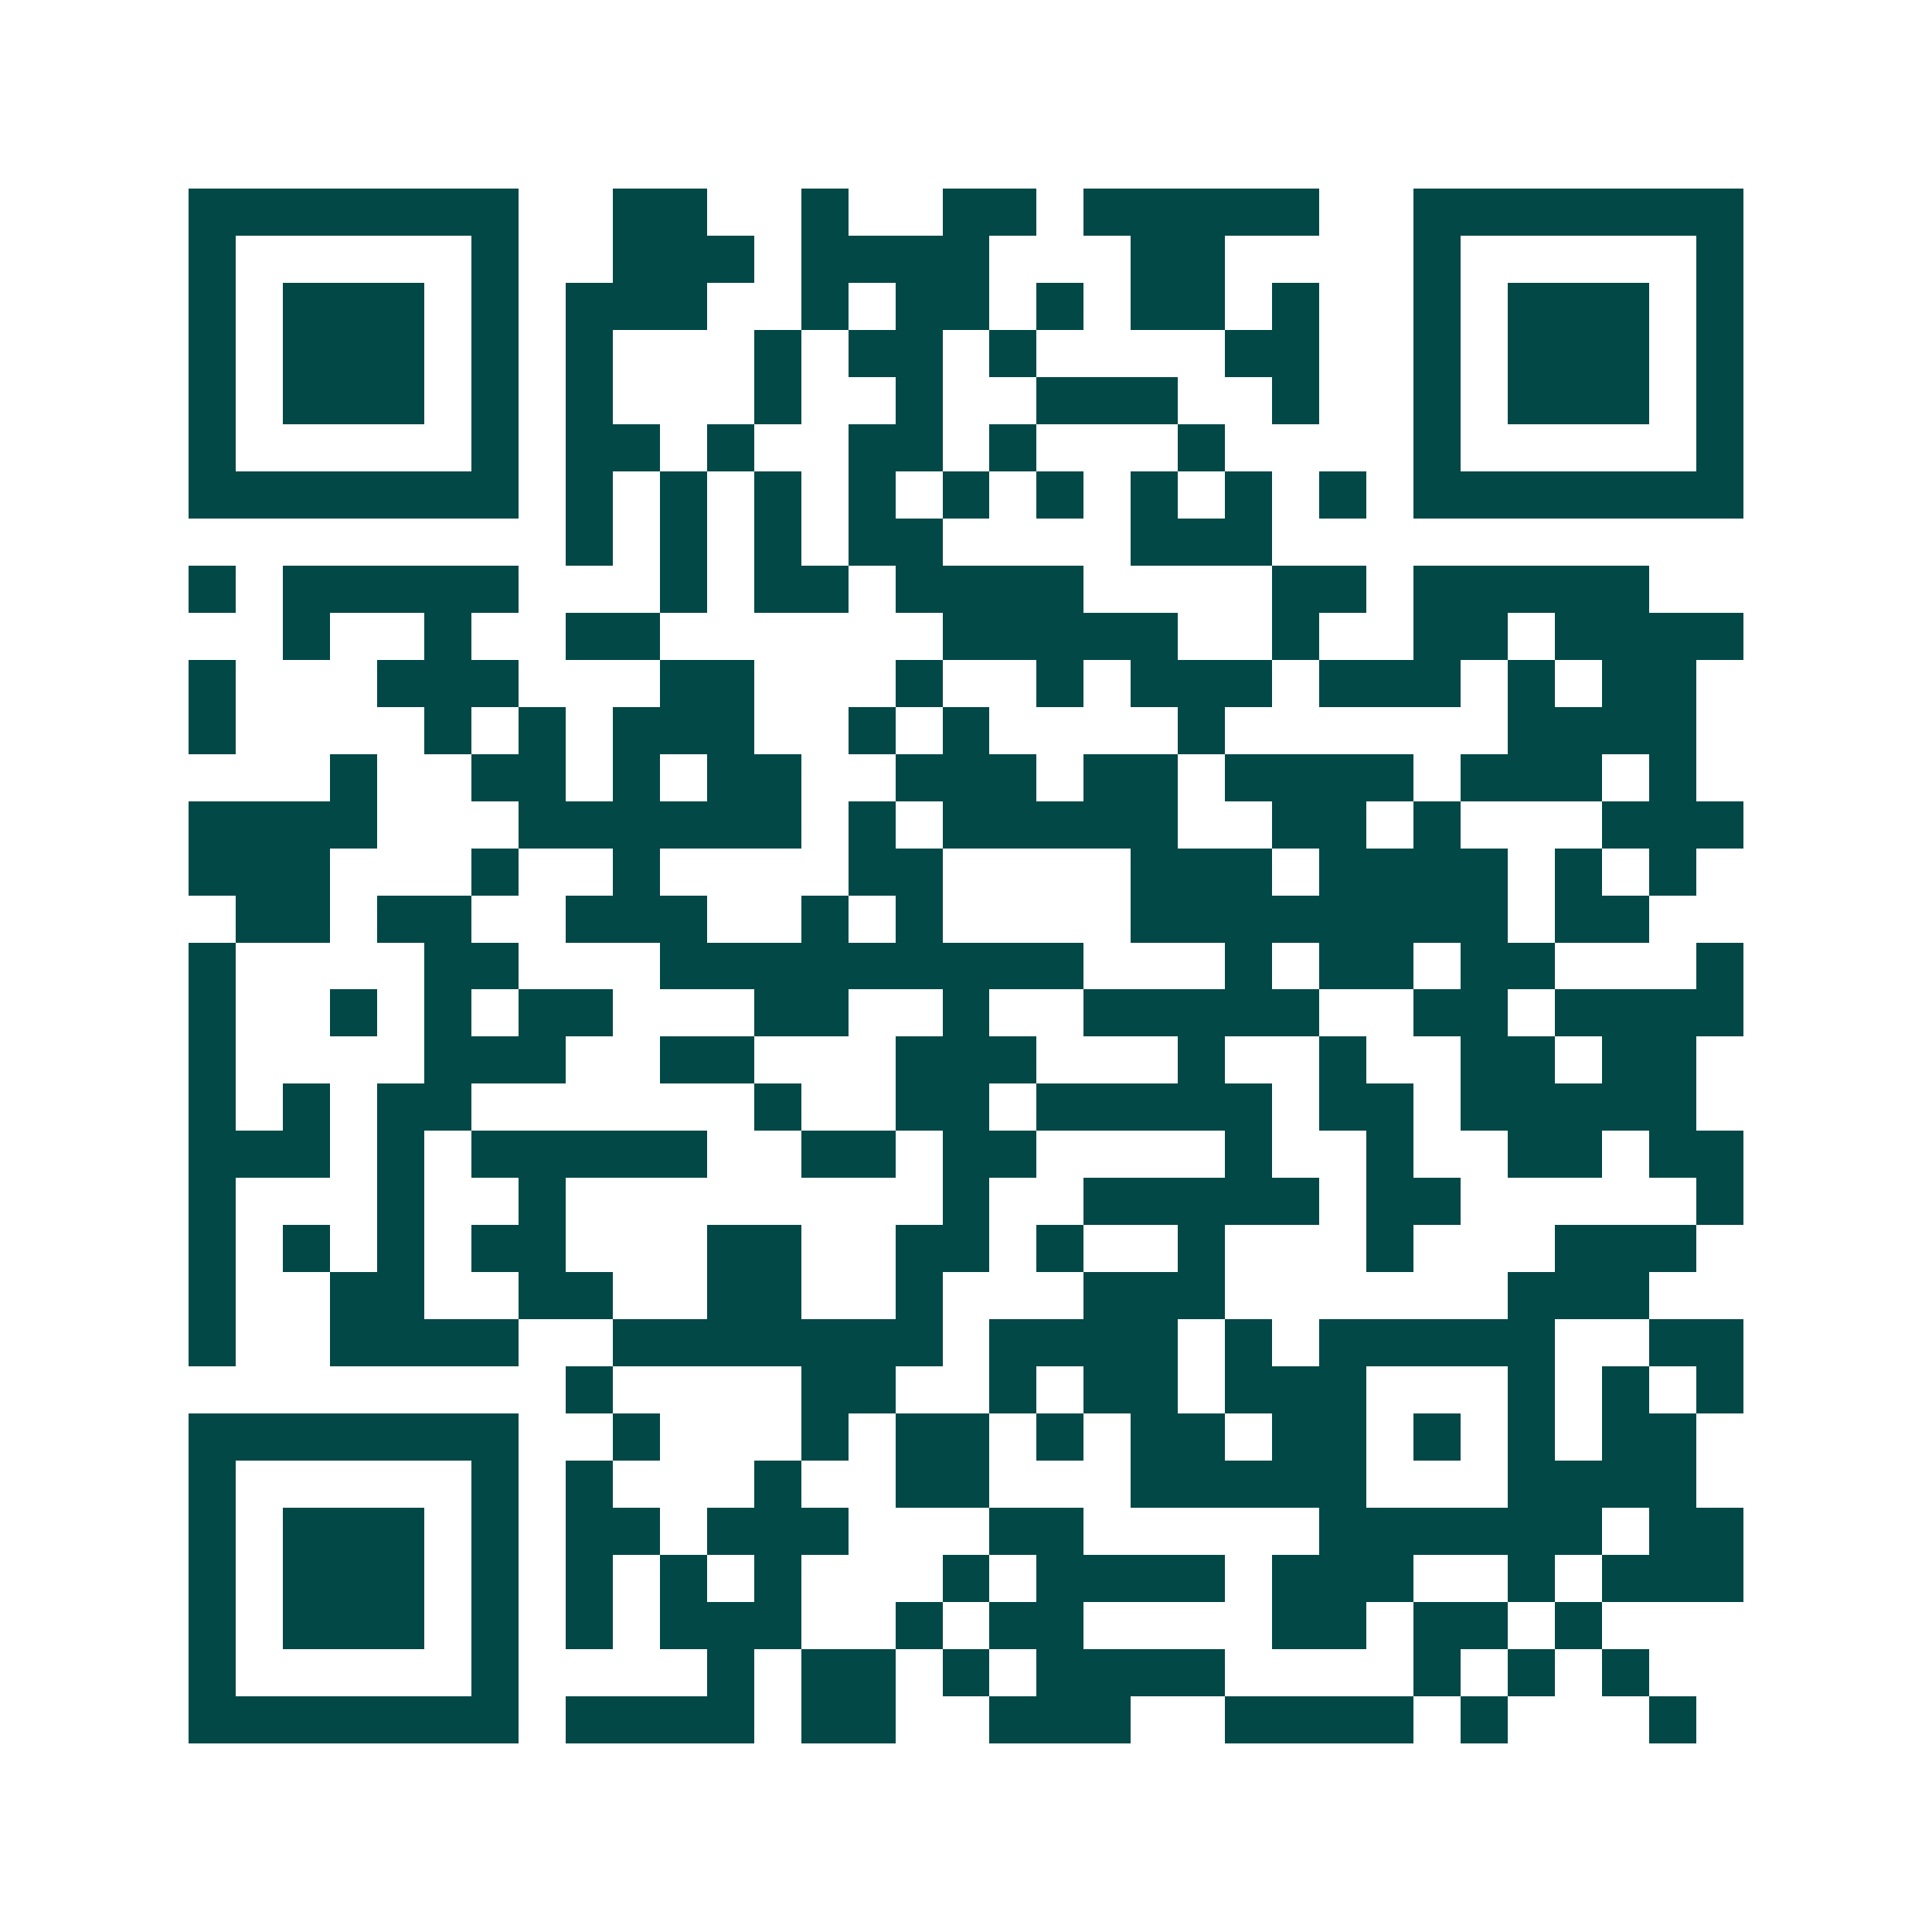 <svg xmlns="http://www.w3.org/2000/svg" width="200" height="200" viewBox="0 0 41 41" shape-rendering="crispEdges"><path fill="#ffffff" d="M0 0h41v41H0z"/><path stroke="#014847" d="M4 4.5h7m2 0h2m2 0h1m2 0h2m1 0h5m2 0h7M4 5.5h1m5 0h1m2 0h3m1 0h4m3 0h2m4 0h1m5 0h1M4 6.5h1m1 0h3m1 0h1m1 0h3m2 0h1m1 0h2m1 0h1m1 0h2m1 0h1m2 0h1m1 0h3m1 0h1M4 7.5h1m1 0h3m1 0h1m1 0h1m3 0h1m1 0h2m1 0h1m4 0h2m2 0h1m1 0h3m1 0h1M4 8.5h1m1 0h3m1 0h1m1 0h1m3 0h1m2 0h1m2 0h3m2 0h1m2 0h1m1 0h3m1 0h1M4 9.5h1m5 0h1m1 0h2m1 0h1m2 0h2m1 0h1m3 0h1m4 0h1m5 0h1M4 10.5h7m1 0h1m1 0h1m1 0h1m1 0h1m1 0h1m1 0h1m1 0h1m1 0h1m1 0h1m1 0h7M12 11.5h1m1 0h1m1 0h1m1 0h2m4 0h3M4 12.5h1m1 0h5m3 0h1m1 0h2m1 0h4m4 0h2m1 0h5M6 13.5h1m2 0h1m2 0h2m6 0h5m2 0h1m2 0h2m1 0h4M4 14.5h1m3 0h3m3 0h2m3 0h1m2 0h1m1 0h3m1 0h3m1 0h1m1 0h2M4 15.5h1m4 0h1m1 0h1m1 0h3m2 0h1m1 0h1m4 0h1m6 0h4M7 16.5h1m2 0h2m1 0h1m1 0h2m2 0h3m1 0h2m1 0h4m1 0h3m1 0h1M4 17.5h4m3 0h6m1 0h1m1 0h5m2 0h2m1 0h1m3 0h3M4 18.5h3m3 0h1m2 0h1m4 0h2m4 0h3m1 0h4m1 0h1m1 0h1M5 19.5h2m1 0h2m2 0h3m2 0h1m1 0h1m4 0h8m1 0h2M4 20.5h1m4 0h2m3 0h9m3 0h1m1 0h2m1 0h2m3 0h1M4 21.5h1m2 0h1m1 0h1m1 0h2m3 0h2m2 0h1m2 0h5m2 0h2m1 0h4M4 22.5h1m4 0h3m2 0h2m3 0h3m3 0h1m2 0h1m2 0h2m1 0h2M4 23.5h1m1 0h1m1 0h2m6 0h1m2 0h2m1 0h5m1 0h2m1 0h5M4 24.5h3m1 0h1m1 0h5m2 0h2m1 0h2m4 0h1m2 0h1m2 0h2m1 0h2M4 25.5h1m3 0h1m2 0h1m8 0h1m2 0h5m1 0h2m5 0h1M4 26.5h1m1 0h1m1 0h1m1 0h2m3 0h2m2 0h2m1 0h1m2 0h1m3 0h1m3 0h3M4 27.5h1m2 0h2m2 0h2m2 0h2m2 0h1m3 0h3m6 0h3M4 28.5h1m2 0h4m2 0h7m1 0h4m1 0h1m1 0h5m2 0h2M12 29.5h1m4 0h2m2 0h1m1 0h2m1 0h3m3 0h1m1 0h1m1 0h1M4 30.5h7m2 0h1m3 0h1m1 0h2m1 0h1m1 0h2m1 0h2m1 0h1m1 0h1m1 0h2M4 31.5h1m5 0h1m1 0h1m3 0h1m2 0h2m3 0h5m3 0h4M4 32.5h1m1 0h3m1 0h1m1 0h2m1 0h3m3 0h2m5 0h6m1 0h2M4 33.5h1m1 0h3m1 0h1m1 0h1m1 0h1m1 0h1m3 0h1m1 0h4m1 0h3m2 0h1m1 0h3M4 34.5h1m1 0h3m1 0h1m1 0h1m1 0h3m2 0h1m1 0h2m4 0h2m1 0h2m1 0h1M4 35.5h1m5 0h1m4 0h1m1 0h2m1 0h1m1 0h4m4 0h1m1 0h1m1 0h1M4 36.5h7m1 0h4m1 0h2m2 0h3m2 0h4m1 0h1m3 0h1"/></svg>
